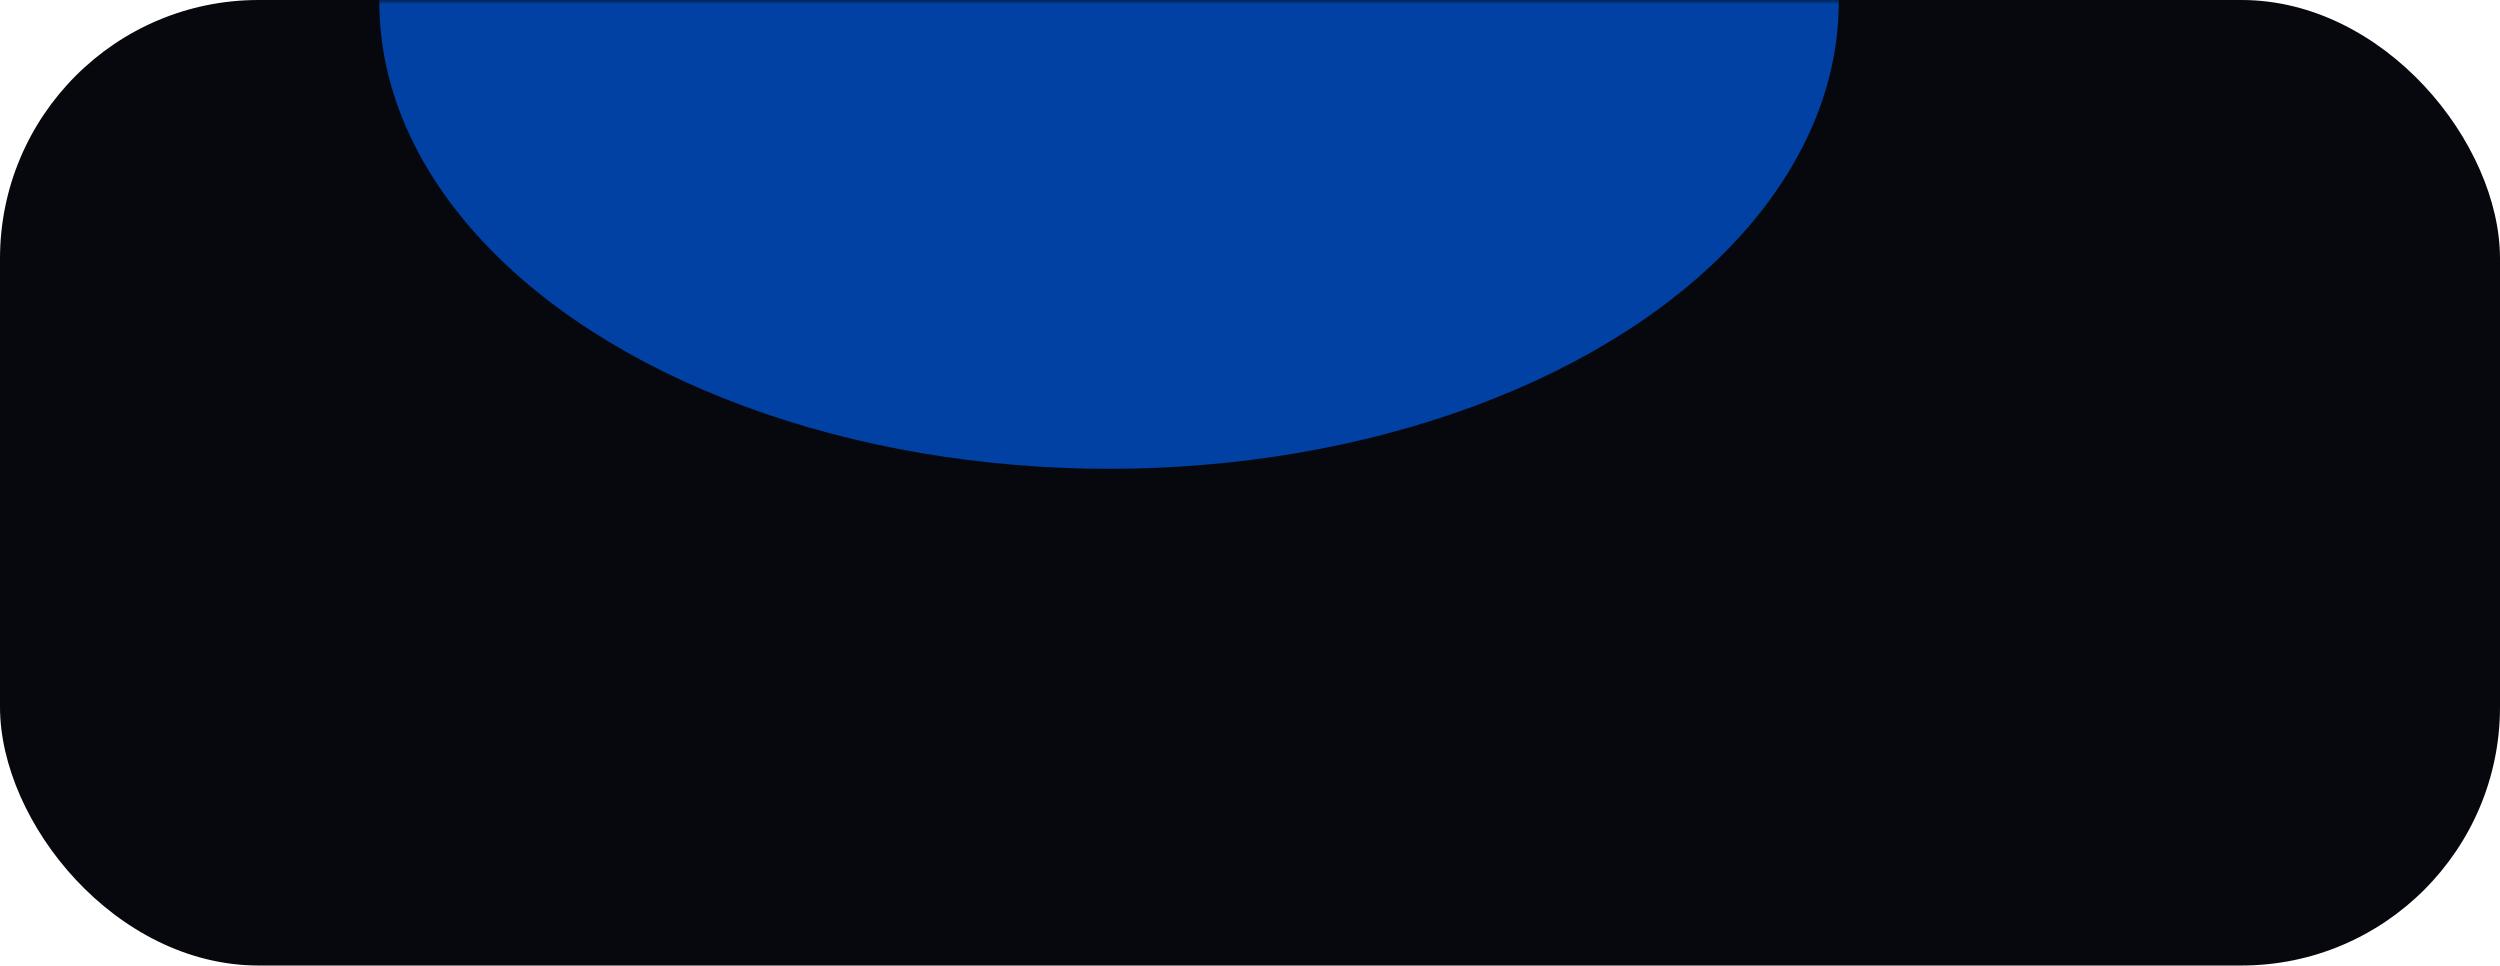 <?xml version="1.0" encoding="UTF-8"?> <svg xmlns="http://www.w3.org/2000/svg" width="290" height="112" viewBox="0 0 290 112" fill="none"> <rect width="290" height="112" rx="30" fill="#07080D"></rect> <mask id="mask0_444_344" style="mask-type:alpha" maskUnits="userSpaceOnUse" x="0" y="0" width="290" height="112"> <rect width="290" height="112" rx="30" fill="#07080D"></rect> </mask> <g mask="url(#mask0_444_344)"> <g filter="url(#filter0_f_444_344)"> <ellipse cx="128.649" cy="0.191" rx="84.649" ry="54.191" fill="#0041A3"></ellipse> </g> </g> <defs> <filter id="filter0_f_444_344" x="-146" y="-244" width="549.297" height="488.383" filterUnits="userSpaceOnUse" color-interpolation-filters="sRGB"> <feFlood flood-opacity="0" result="BackgroundImageFix"></feFlood> <feBlend mode="normal" in="SourceGraphic" in2="BackgroundImageFix" result="shape"></feBlend> <feGaussianBlur stdDeviation="95" result="effect1_foregroundBlur_444_344"></feGaussianBlur> </filter> </defs> </svg> 